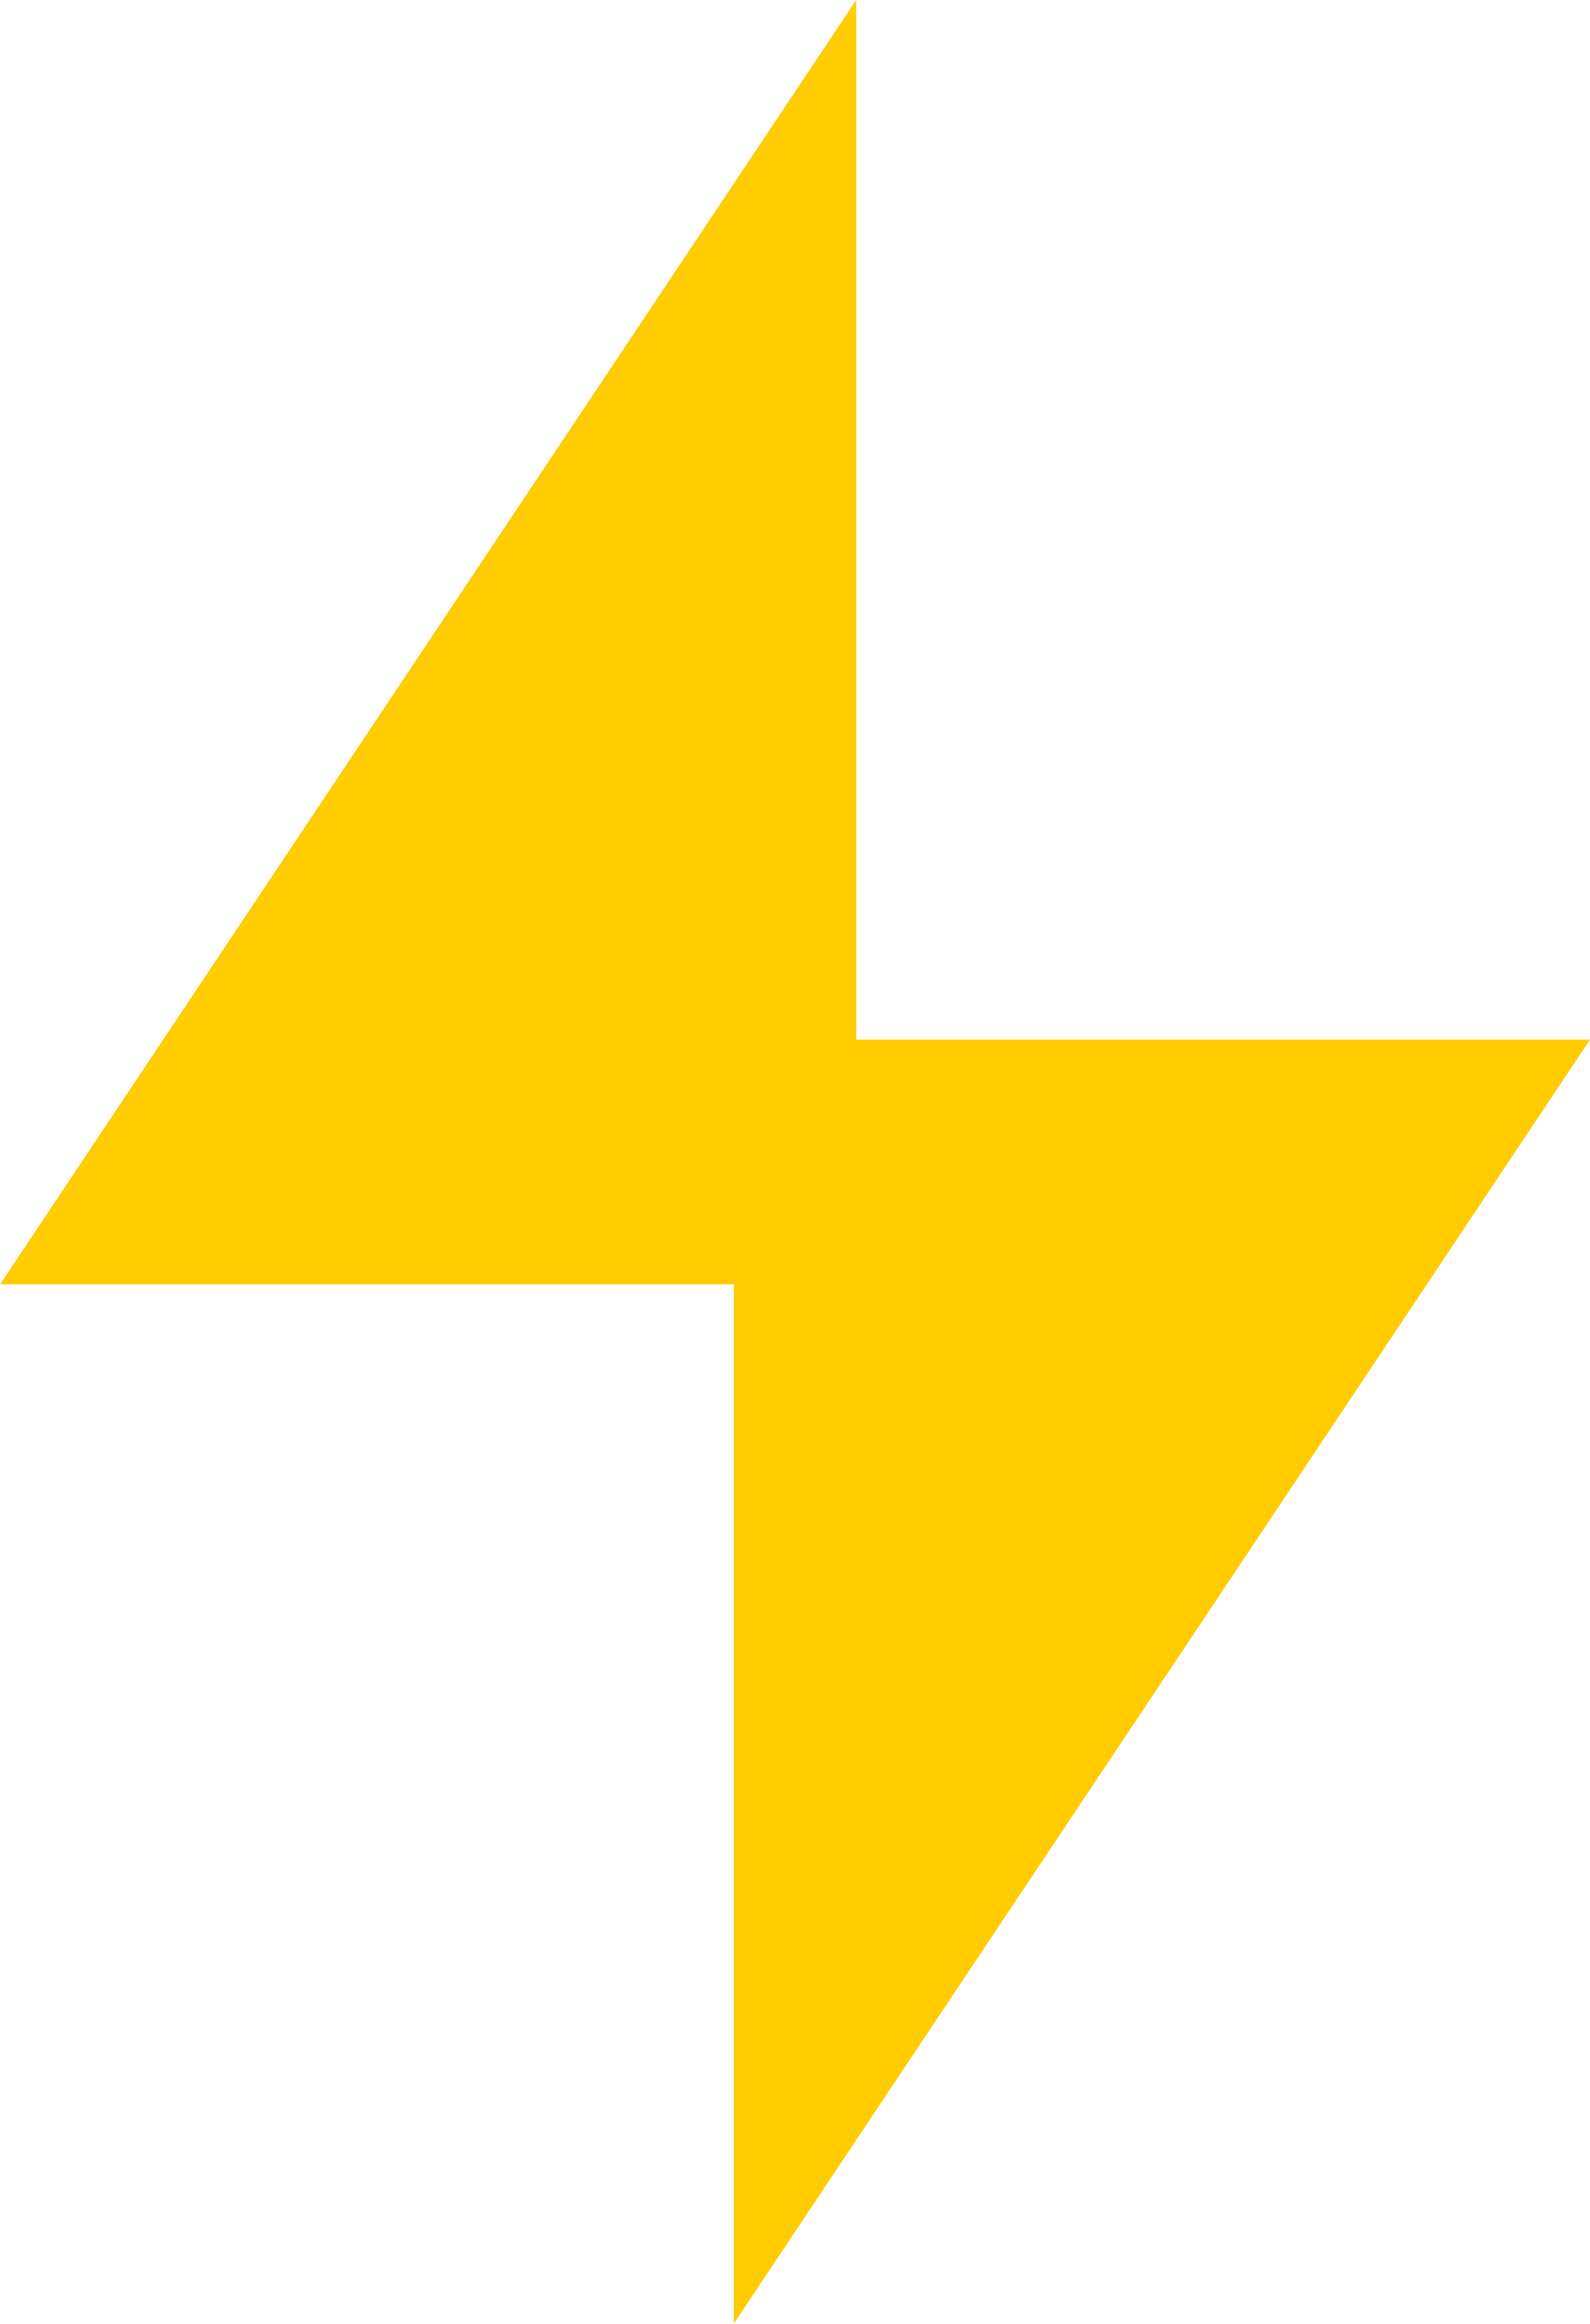 <svg xmlns="http://www.w3.org/2000/svg" fill="#fc0" class="style-svg entered lazyloaded replaced-svg svg-replaced-0" viewBox="0 0 25.456 37.205">
  <path d="M11.749 21.54V37.2l13.707-20.556H13.708V0L.002 20.561h11.747Z"/>
</svg>
